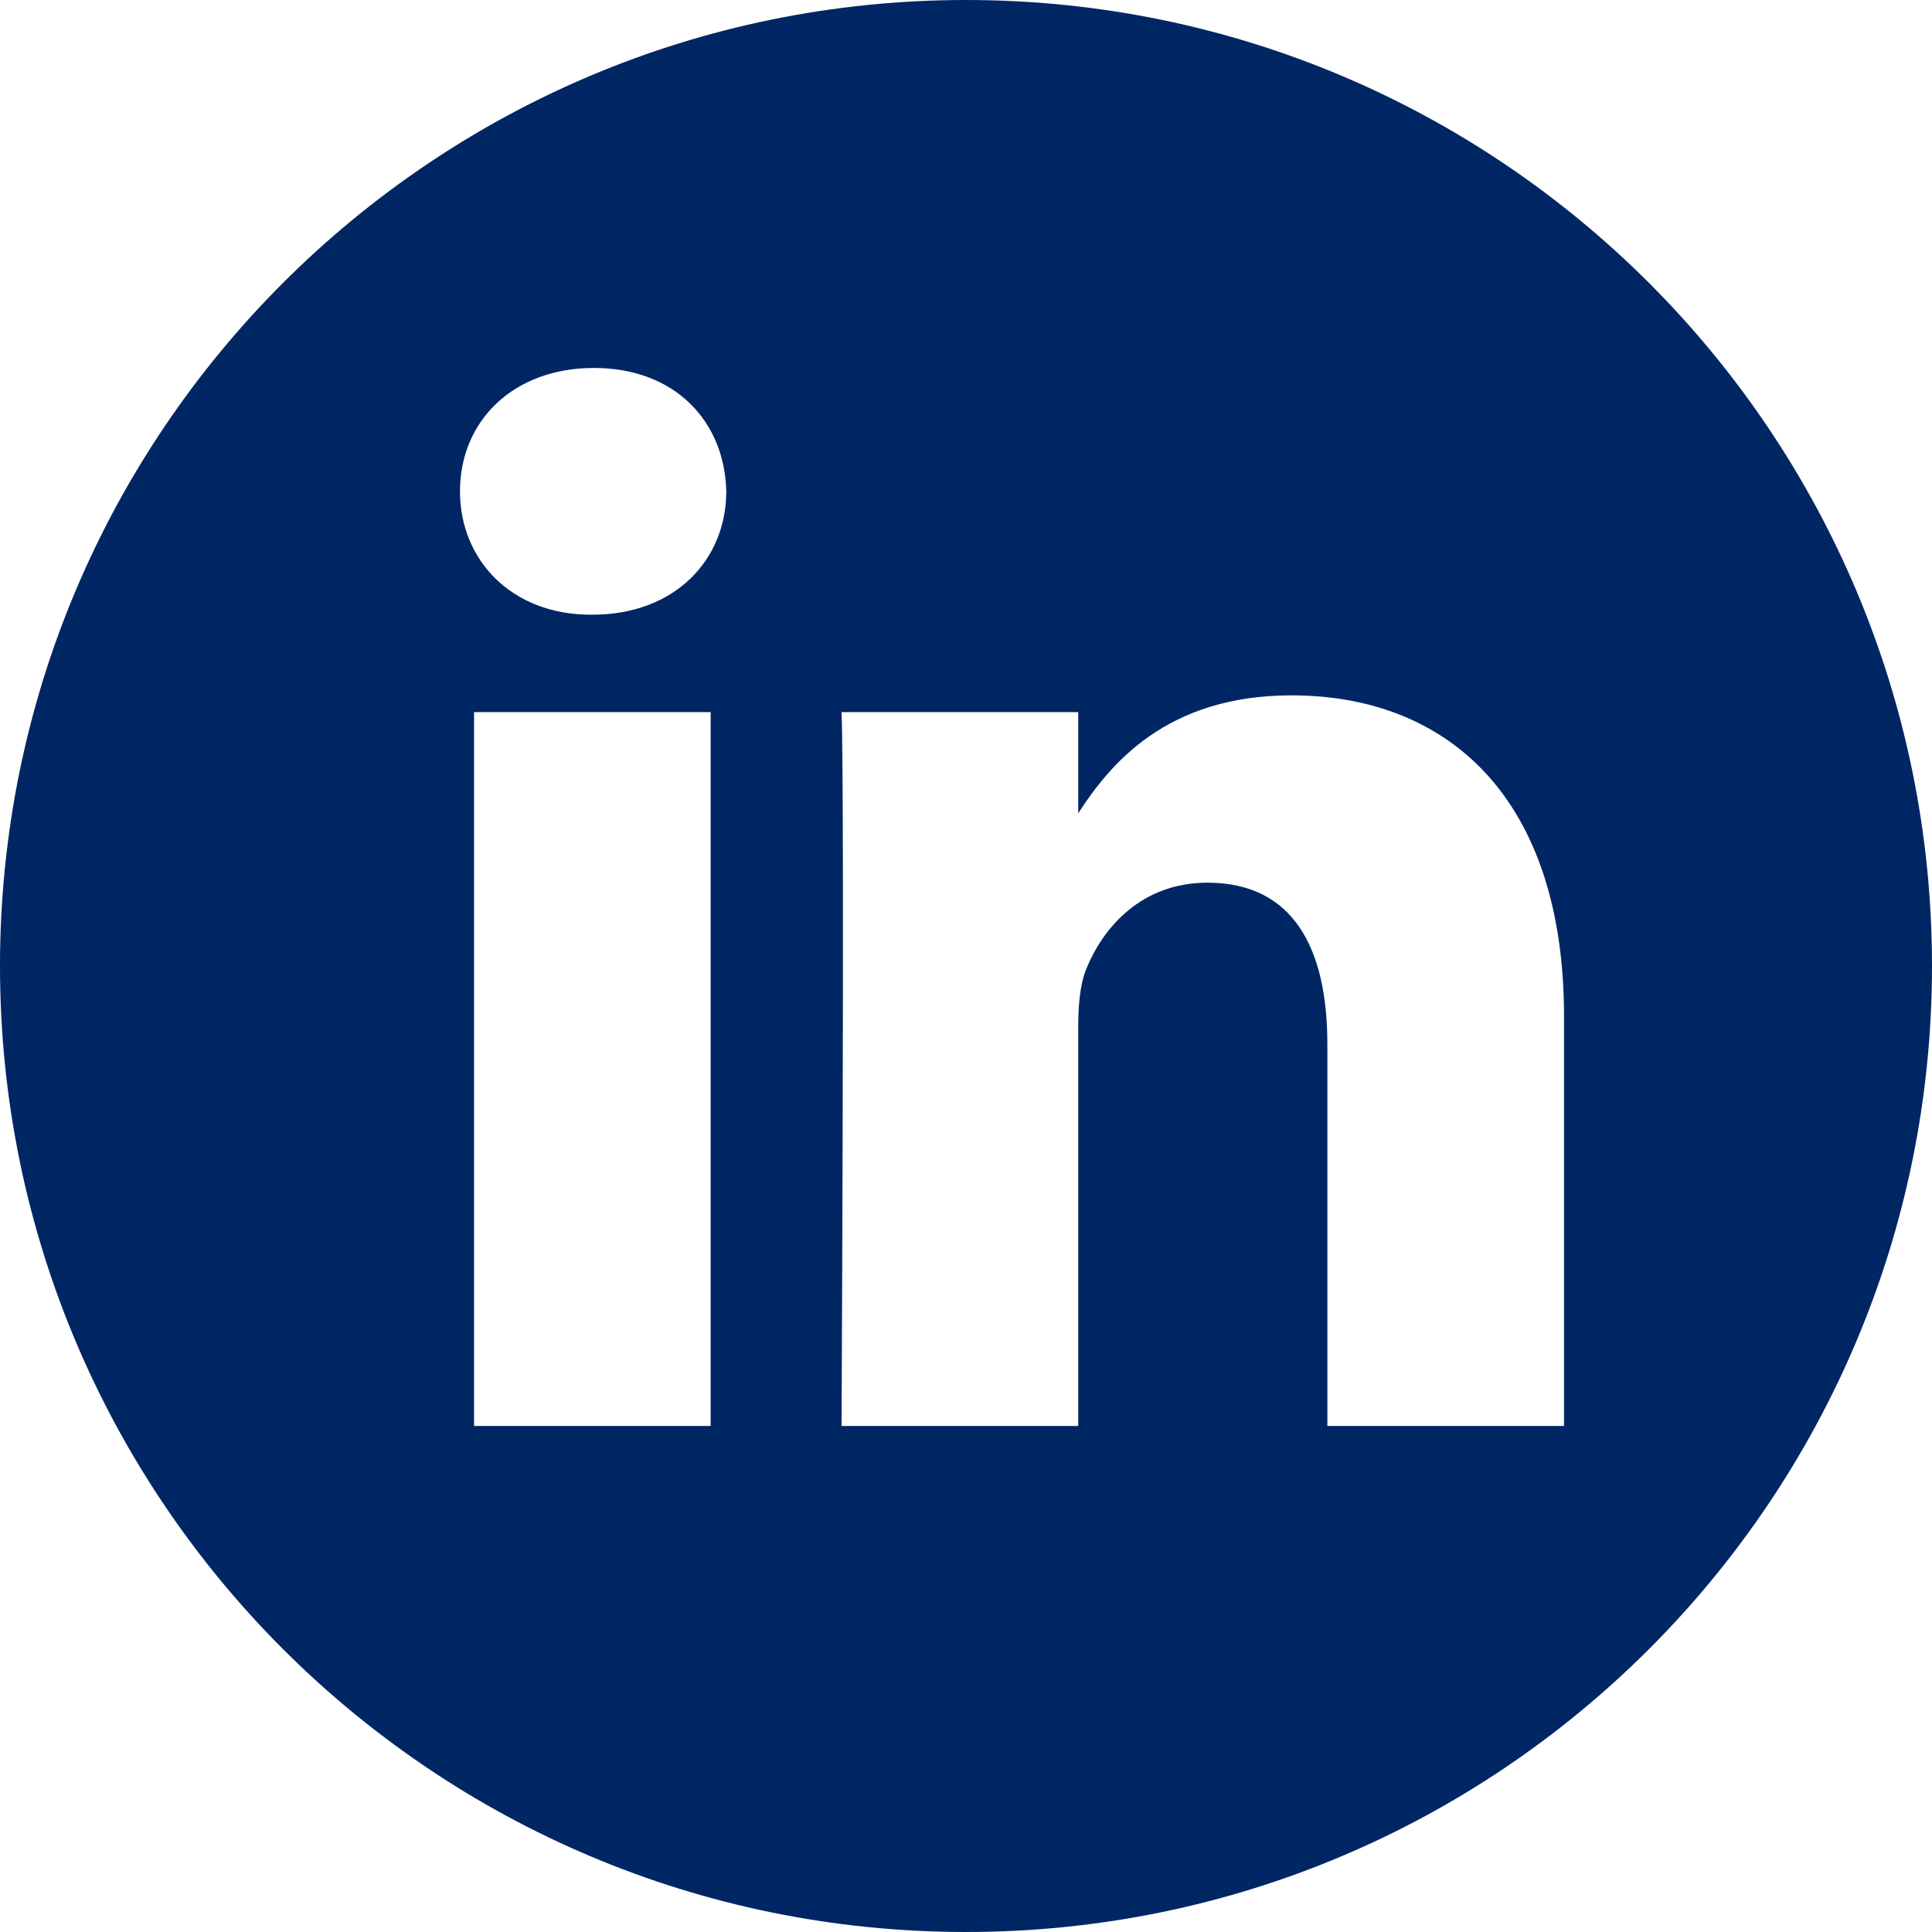 <svg width="24" height="24" viewBox="0 0 24 24" fill="none" xmlns="http://www.w3.org/2000/svg">
<g clip-path="url(#clip0_4429_397)">
<path fill-rule="evenodd" clip-rule="evenodd" d="M12 0C18.627 0 24 5.373 24 12C24 18.627 18.627 24 12 24C5.373 24 0 18.627 0 12C0 5.373 5.373 0 12 0ZM8.828 8.846H5.889V17.714H8.828V8.846ZM16.044 8.638C14.482 8.638 13.785 9.5 13.394 10.103V8.846H10.454C10.465 9.087 10.47 9.928 10.471 11.004L10.471 12.052C10.471 12.143 10.471 12.235 10.471 12.327L10.47 12.887C10.467 14.858 10.458 16.924 10.455 17.535L10.454 17.668C10.454 17.698 10.454 17.714 10.454 17.714H13.394V12.762C13.394 12.496 13.415 12.233 13.492 12.043C13.704 11.513 14.187 10.965 15 10.965C16.064 10.965 16.489 11.778 16.489 12.97V17.714H19.429V12.629C19.429 9.905 17.979 8.638 16.044 8.638ZM7.378 4.571C6.372 4.571 5.714 5.233 5.714 6.103C5.714 6.955 6.353 7.636 7.339 7.636H7.359C8.384 7.636 9.022 6.955 9.022 6.103C9.002 5.233 8.384 4.571 7.378 4.571Z" fill="#002664"/>
</g>
<defs>
<clipPath id="clip0_4429_397">
<rect width="24" height="24" fill="white"/>
</clipPath>
</defs>
</svg>
